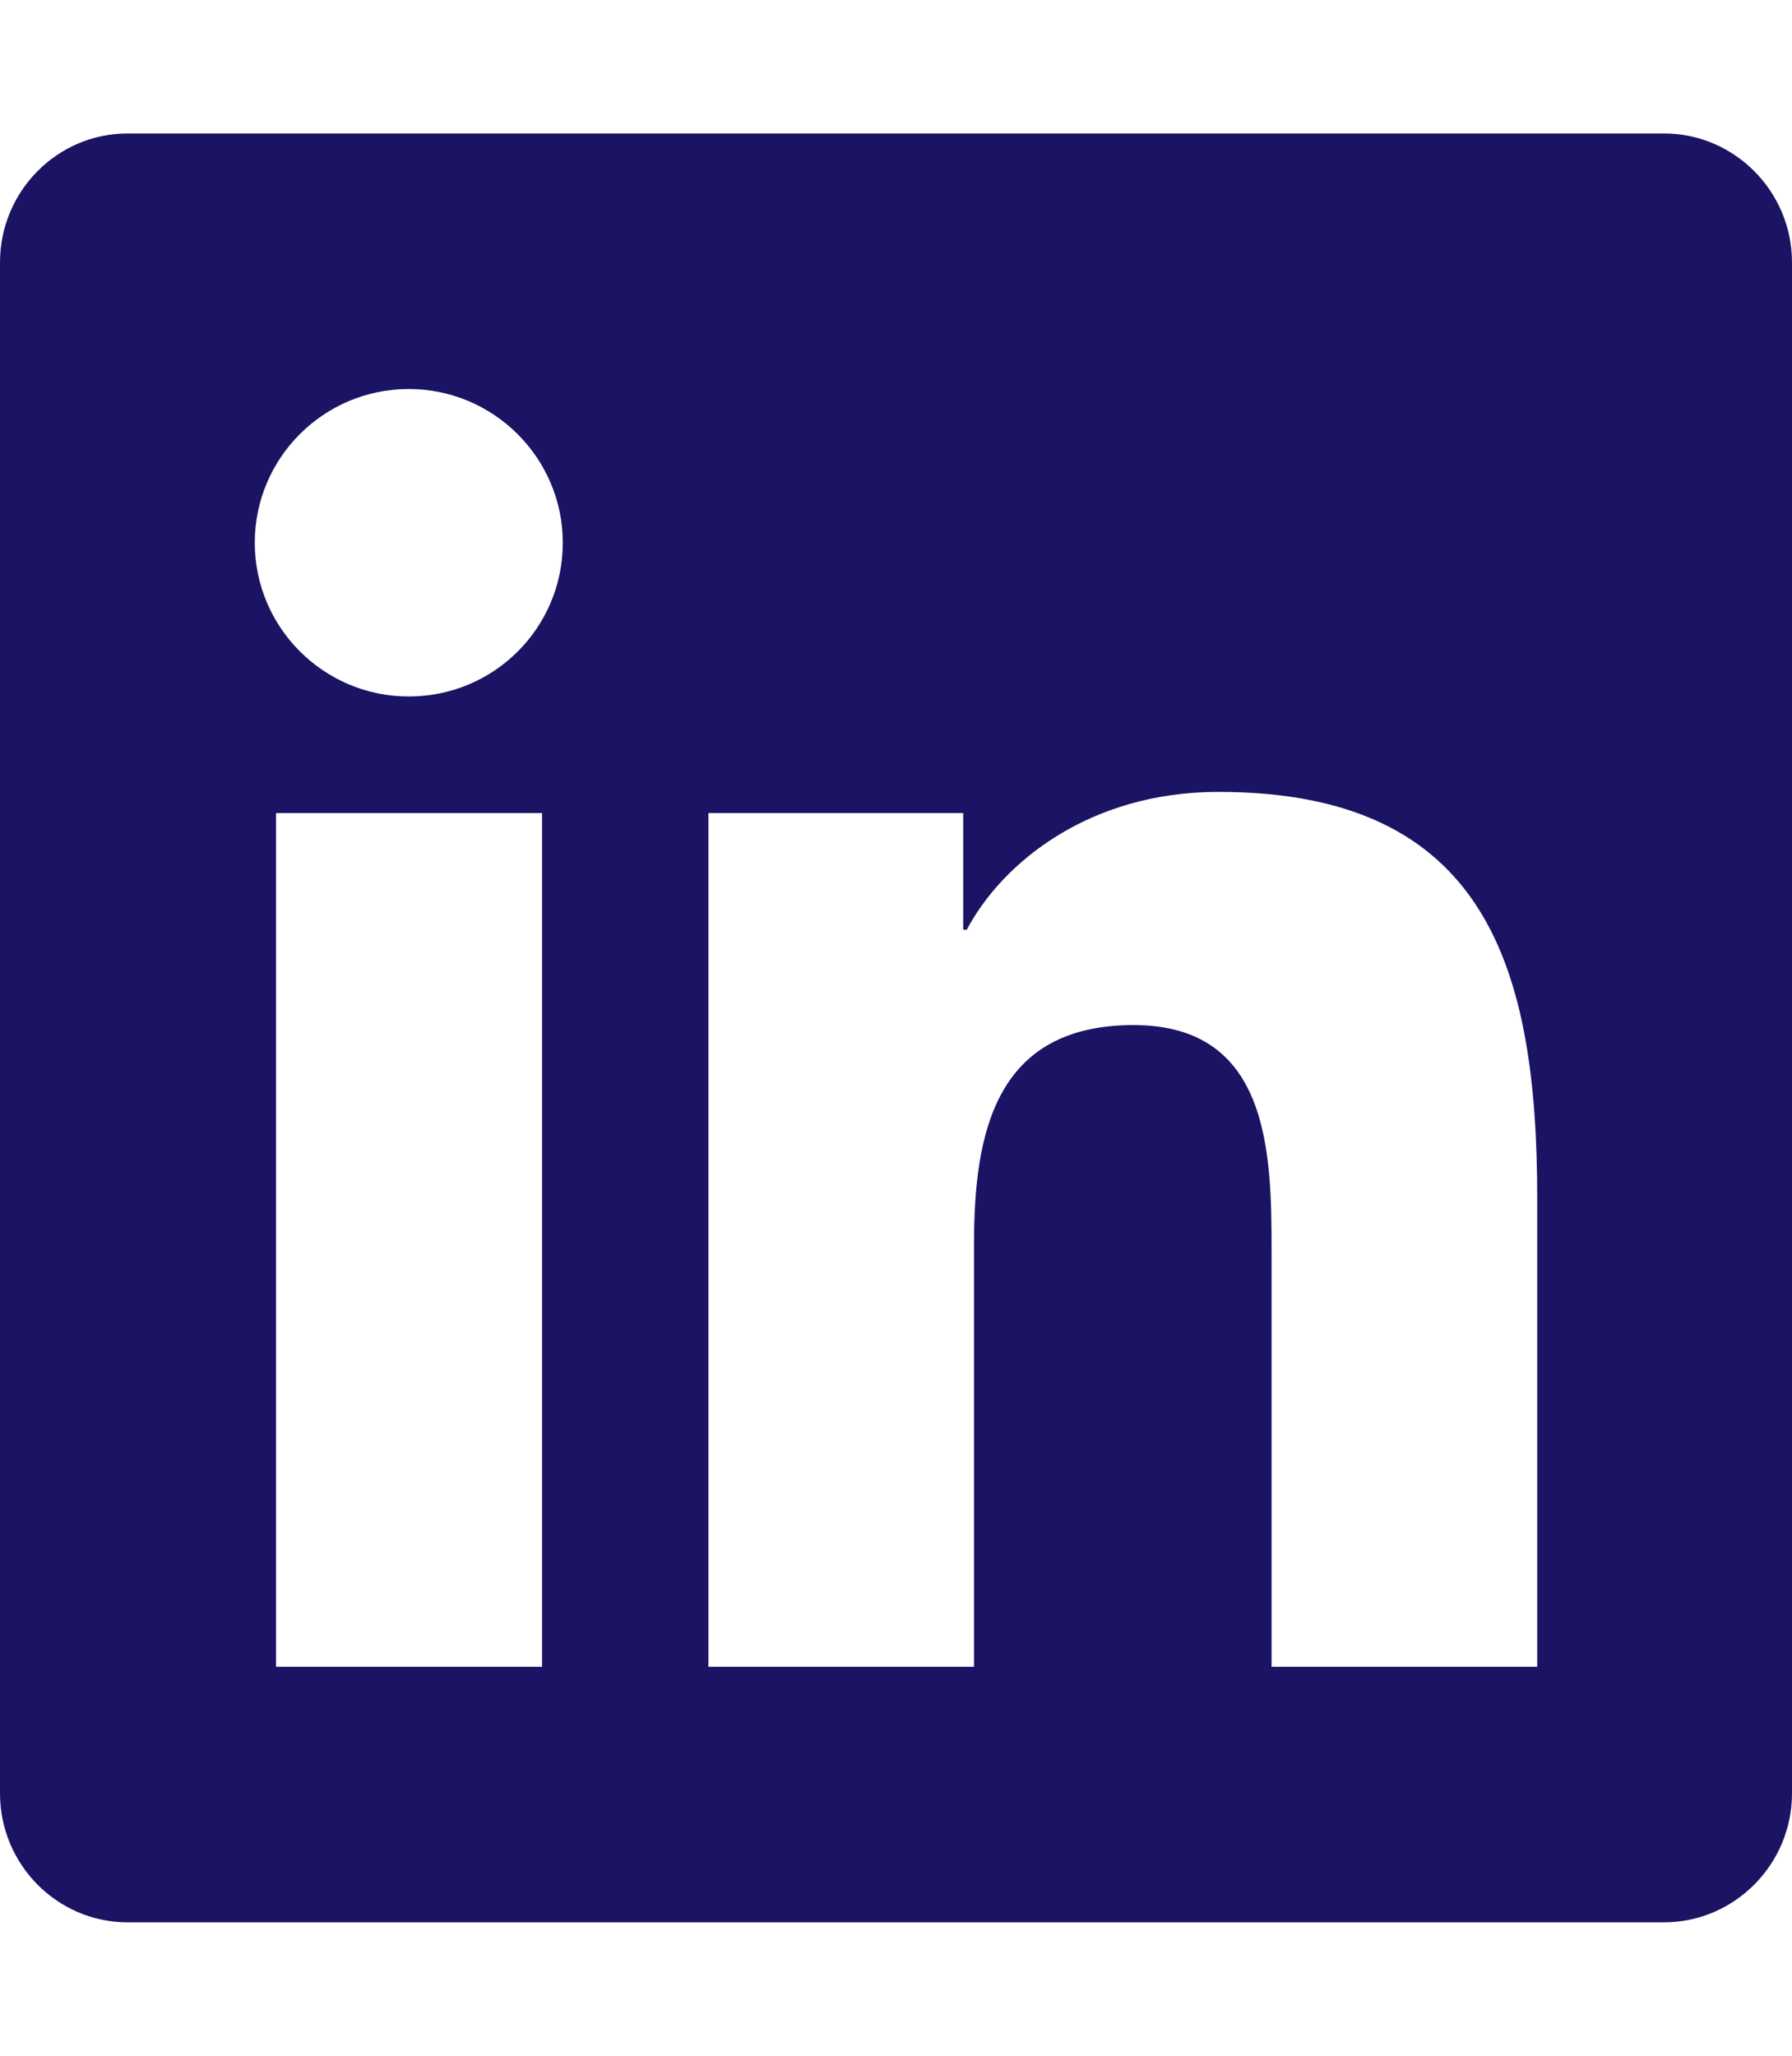 <svg width="34" height="39" viewBox="0 0 34 39" fill="none" xmlns="http://www.w3.org/2000/svg">
<path d="M31.571 2.532H2.421C1.085 2.532 0 3.63 0 4.979V34.022C0 35.37 1.085 36.469 2.421 36.469H31.571C32.907 36.469 34 35.37 34 34.022V4.979C34 3.63 32.907 2.532 31.571 2.532ZM10.276 31.621H5.237V15.425H10.284V31.621H10.276ZM7.756 13.213C6.14 13.213 4.834 11.902 4.834 10.296C4.834 8.69 6.14 7.38 7.756 7.38C9.365 7.38 10.678 8.69 10.678 10.296C10.678 11.91 9.373 13.213 7.756 13.213ZM29.166 31.621H24.126V23.742C24.126 21.864 24.088 19.447 21.508 19.447C18.882 19.447 18.48 21.492 18.48 23.606V31.621H13.441V15.425H18.275V17.637H18.343C19.019 16.364 20.666 15.023 23.117 15.023C28.217 15.023 29.166 18.379 29.166 22.742V31.621Z" fill="#1B1464"/>
</svg>
